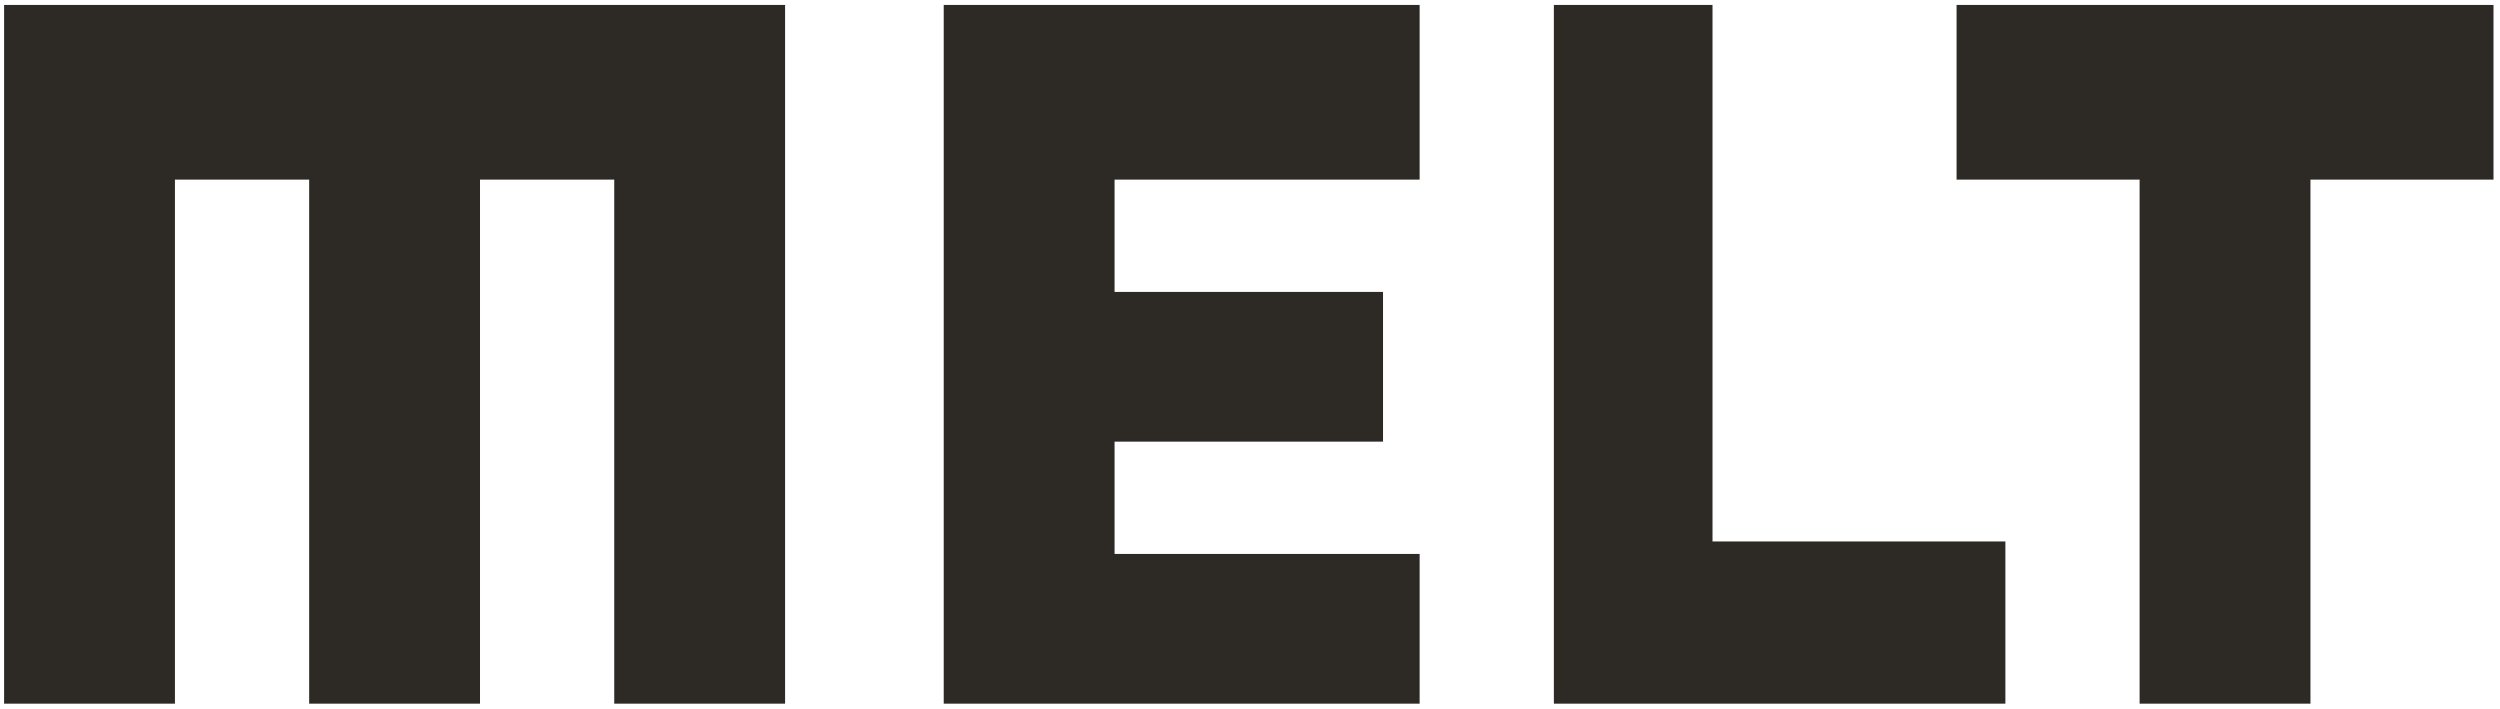 <svg width="314" height="89" viewBox="0 0 314 89" fill="none" xmlns="http://www.w3.org/2000/svg">
    <path d="M0.514 88.38H21.972V22.56H38.831V88.38H60.289V22.56H77.149V88.38H98.606V0.62H0.514V88.38ZM118.531 88.38H178.306V69.574H139.989V55.47H173.708V36.664H139.989V22.56H178.306V0.62H118.531V88.38ZM215.091 0.62H195.166V88.38H251.876V68.007H215.091V0.62ZM245.745 0.62V22.56H268.735V88.38H290.193V22.56H313.183V0.62H245.745Z" fill="#2D2A26" />
</svg>
    